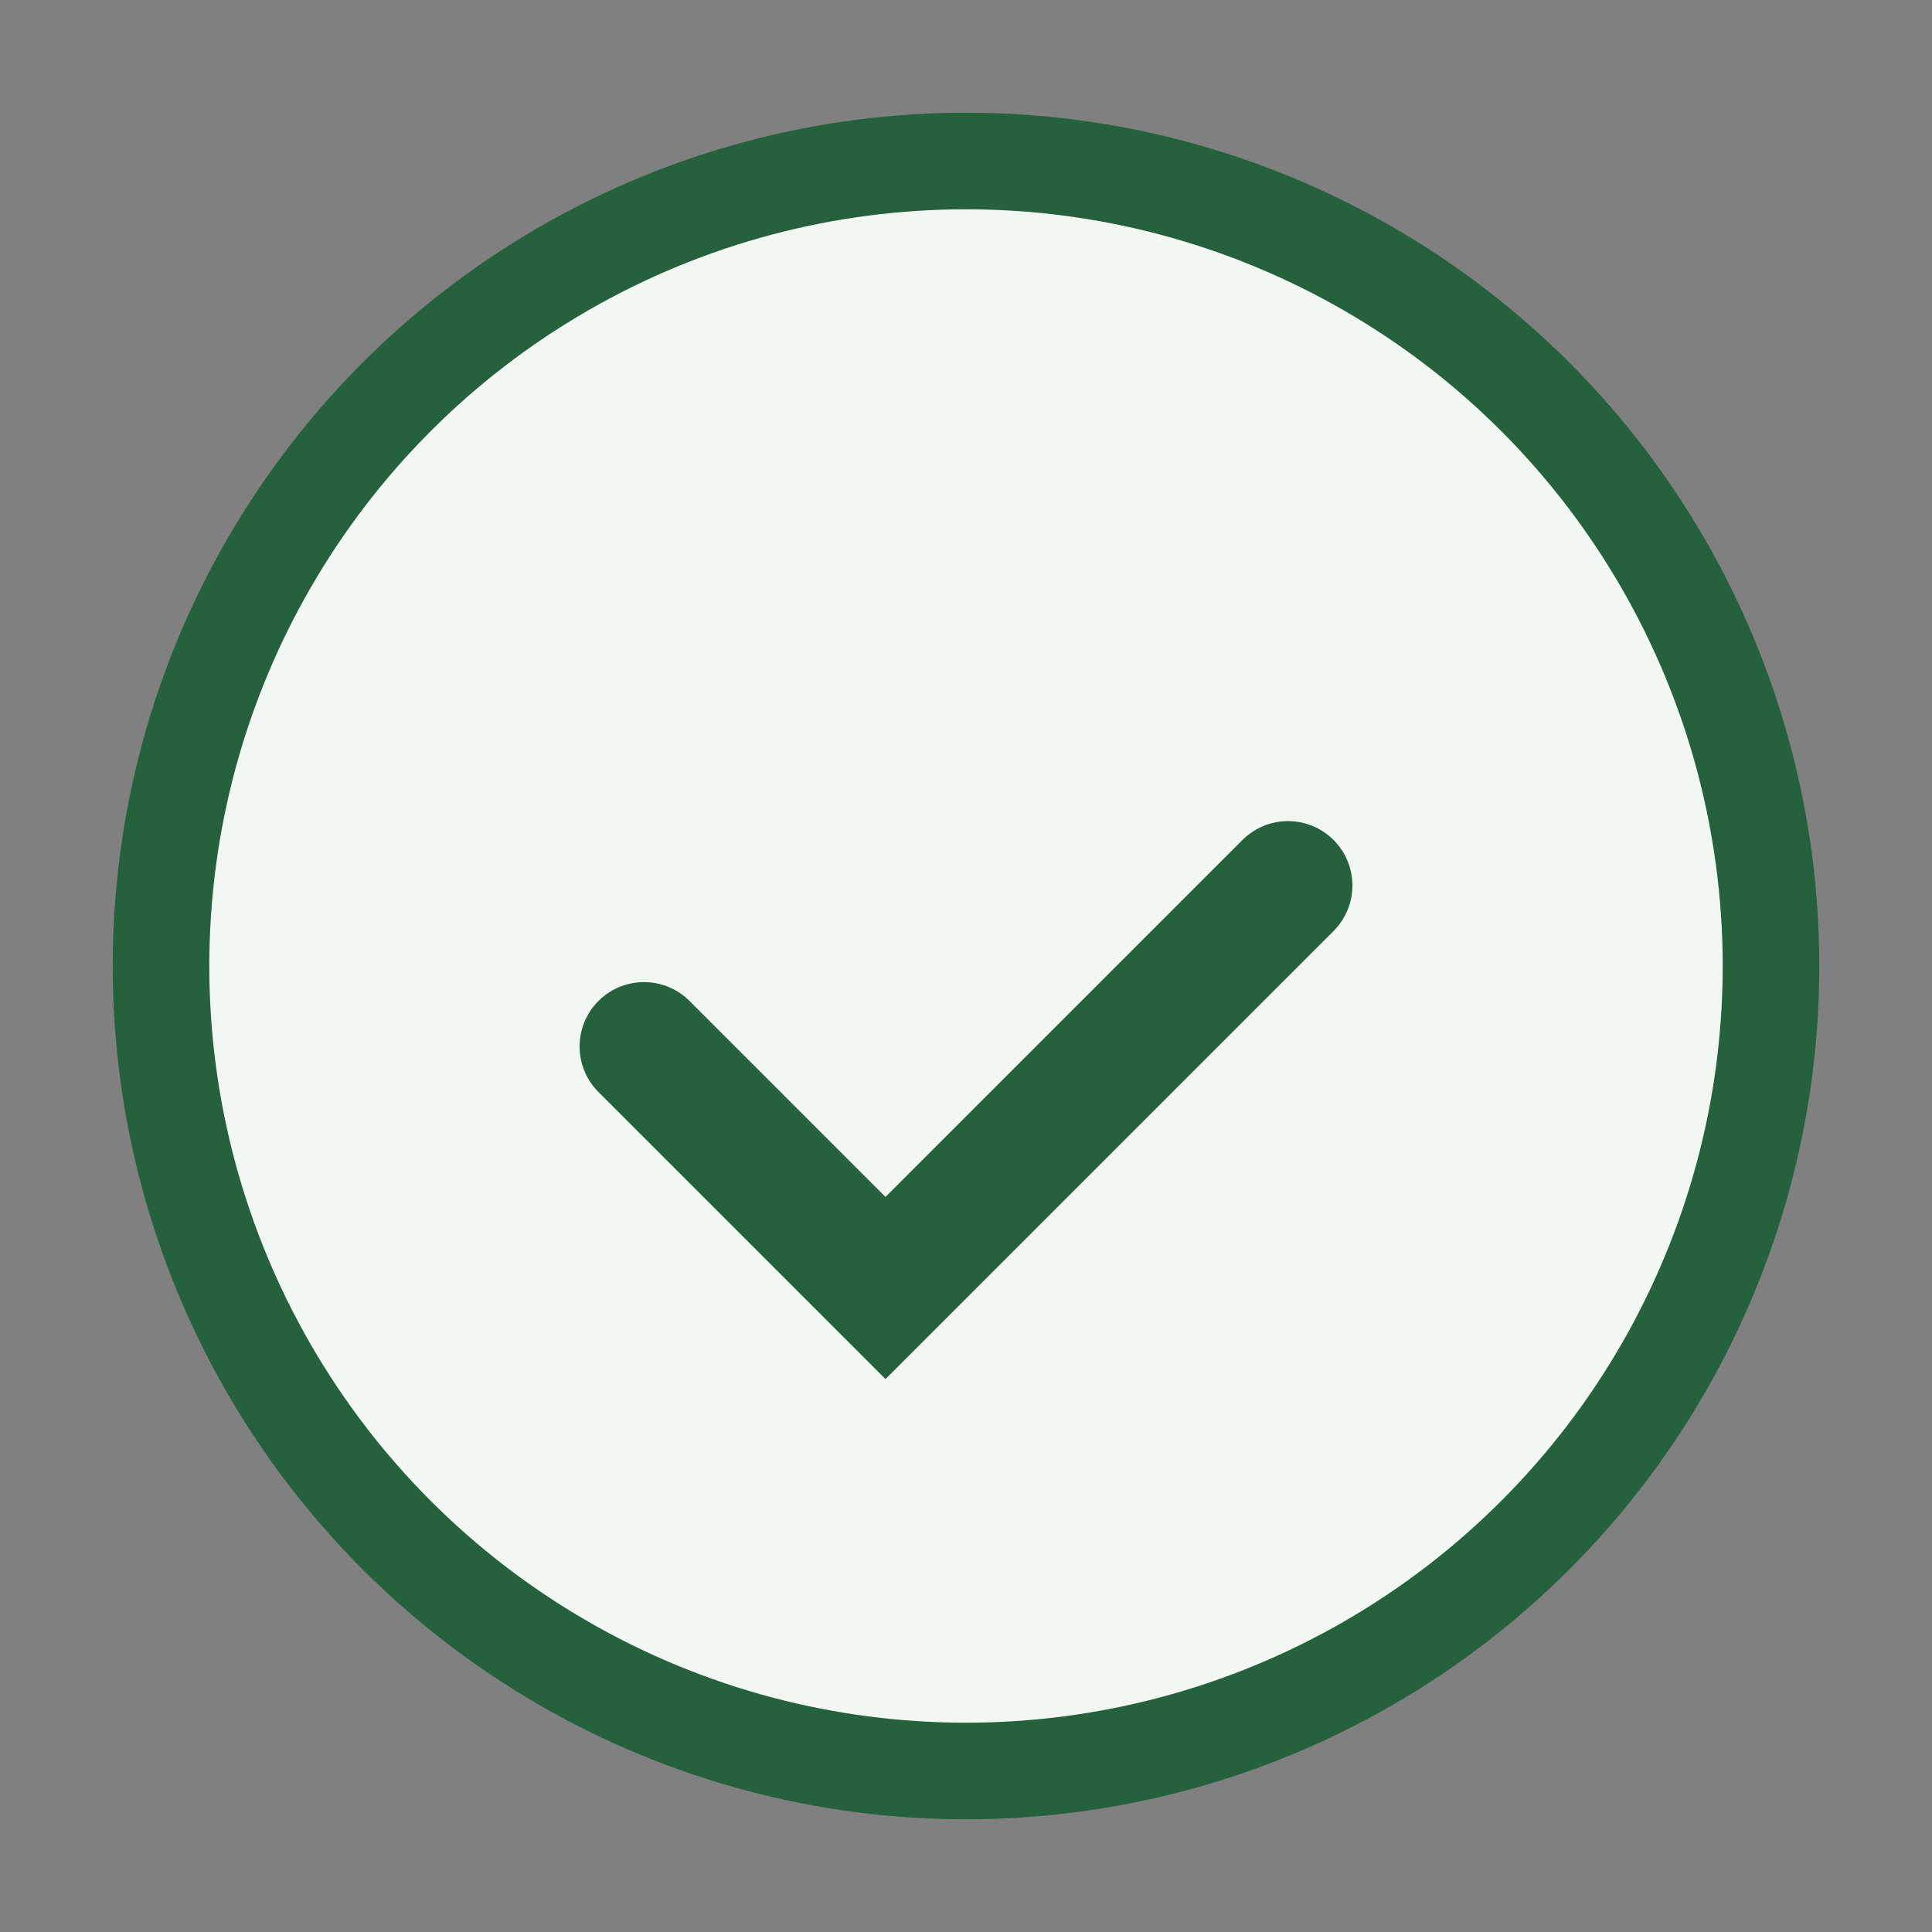 <?xml version="1.0" encoding="UTF-8"?>
<svg xmlns="http://www.w3.org/2000/svg" width="24" height="24" viewBox="0 0 24 24"><rect x="0" y="0" width="24" height="24" fill="#808080" stroke="none"/><circle cx="12" cy="12" r="10" fill="#F2F7F2" stroke="#25613D" stroke-width="1.2"/><path d="M8 13l3 3 5-5" stroke="#25613D" stroke-width="1.6" fill="none" stroke-linecap="round"/></svg>